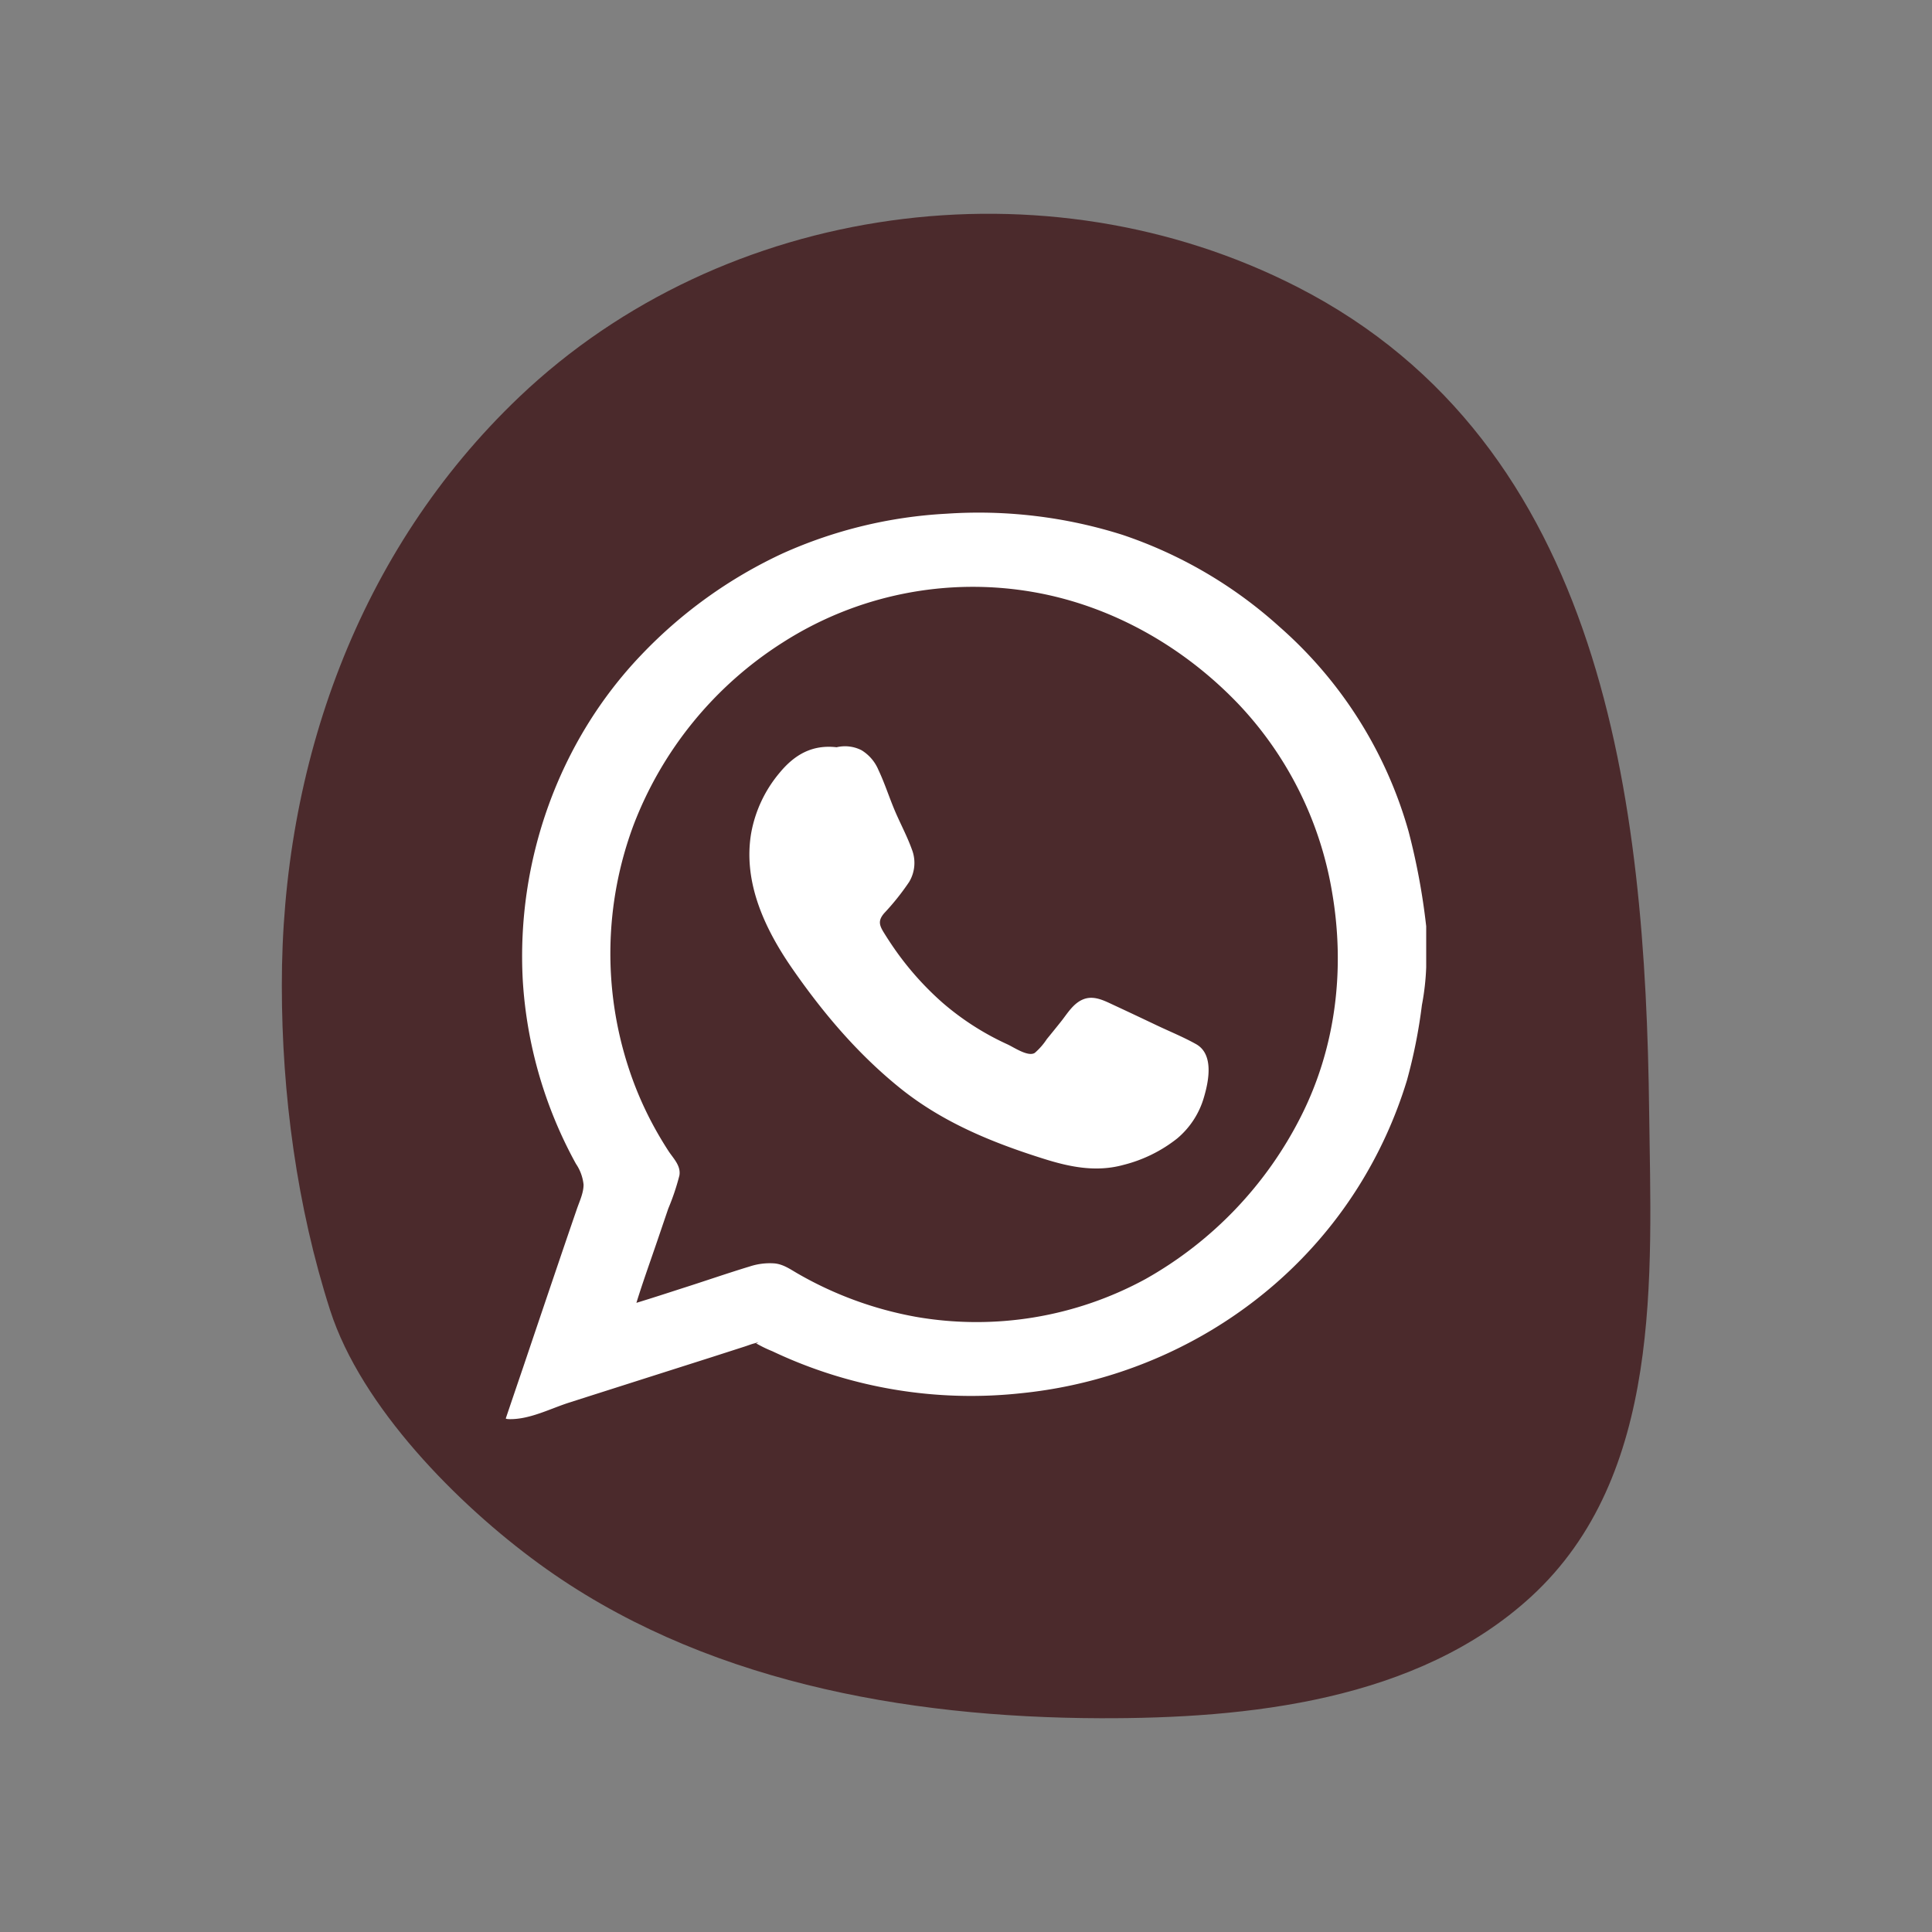 <svg id="Layer_1" data-name="Layer 1" xmlns="http://www.w3.org/2000/svg" viewBox="0 0 400 400"><rect x="0" y="0" width="400" height="400" fill="#808080" stroke="none"/><defs><style>.cls-1{fill:#4b2a2c;}.cls-2{fill:#fff;}</style></defs><title>Social icon</title><path class="cls-1" d="M268.67,59.45c63.63,32.61,72,106.68,72.77,170.73.43,33.95,2.89,75.32-24.47,100.42-23.56,21.58-58.66,25.23-89.22,25.14-40.38-.13-82.9-7.71-116.17-32-16.75-12.2-36.78-32.41-43.23-52.47-6.88-21.4-10-44.76-10-67.18-.06-45.58,15.76-90.08,49.13-121.88C149.87,41.82,216.52,32.74,268.67,59.45Z"/><path class="cls-2" d="M291.63,172.14a88.15,88.15,0,0,0-26.76-42.4,92.26,92.26,0,0,0-32.45-19,98.63,98.63,0,0,0-36.49-4.38,94.9,94.9,0,0,0-33.87,8.21,96.45,96.45,0,0,0-29.27,21c-17.15,17.92-25.93,42.76-24.55,67.49a90,90,0,0,0,11,37.89,9.33,9.33,0,0,1,1.58,4.32c0,1.71-.82,3.41-1.37,5q-1.89,5.49-3.76,11Q112,272.14,108.34,283q-1.82,5.34-3.62,10.66c0,.17.91.16.93.16,4.17,0,8.24-2.16,12.16-3.42,5-1.6,9.94-3.17,14.92-4.76L147.3,281l6.93-2.23c.68-.22,1.39-.51,2.08-.67l.35-.11c.5-.19.47-.14-.1.14a25.62,25.62,0,0,0,3.33,1.62,96,96,0,0,0,51.45,8.71c28.43-2.85,54.48-18.34,69.79-42.59a91.52,91.52,0,0,0,10.16-22.19,108.59,108.59,0,0,0,3.1-15.59,51.59,51.59,0,0,0,.89-7.82v-8.49A138.49,138.49,0,0,0,291.63,172.14ZM136.08,256.92l2.28-6.7a48.23,48.23,0,0,0,2.3-6.84c.35-2-1.21-3.5-2.21-5q-1.77-2.72-3.3-5.57a72.06,72.06,0,0,1-5-11.71,76.11,76.11,0,0,1,1-50.23A77.56,77.56,0,0,1,162.09,133,73,73,0,0,1,214,122.59c16.3,2.85,31.26,11.42,42.61,23.39a74.48,74.48,0,0,1,19.2,38.84c2.69,15.72.8,31.89-6.4,46.2a79.87,79.87,0,0,1-32.26,33.8,73.13,73.13,0,0,1-47.5,7.82,76,76,0,0,1-24.47-8.95c-1.55-.89-2.94-1.91-4.76-2.11a13.23,13.23,0,0,0-5.11.6c-4.78,1.45-9.51,3.1-14.27,4.61-3.09,1-6.17,2-9.28,2.95C133.09,265.43,134.63,261.18,136.08,256.92Z"/><path class="cls-2" d="M186.39,225.31c8.78,7.06,19,11.24,29.69,14.6,5.45,1.72,10.87,2.82,16.52,1.27a29.46,29.46,0,0,0,11.12-5.47,17.39,17.39,0,0,0,5.56-8.59c1-3.4,2.05-8.86-1.64-10.94-2.64-1.48-5.51-2.64-8.24-3.94s-5.65-2.68-8.49-4c-2-.91-4.21-2.2-6.45-1.41s-3.5,3.08-4.86,4.76q-1.42,1.78-2.87,3.55a13.6,13.6,0,0,1-2.49,2.85c-1.38.88-4.34-1.17-5.66-1.77a56.09,56.09,0,0,1-13.43-8.61,62.36,62.36,0,0,1-9.92-11.11c-.76-1.09-1.48-2.19-2.18-3.32-1-1.6-1.32-2.55,0-4.1a51.09,51.09,0,0,0,5.17-6.47,7.67,7.67,0,0,0,.57-6.76c-1-2.79-2.46-5.46-3.61-8.21s-2.05-5.57-3.31-8.23a8.71,8.71,0,0,0-3.51-4.09,7.54,7.54,0,0,0-5.15-.61c-5-.58-8.68,1.48-11.84,5.33a26.77,26.77,0,0,0-5.85,12.47c-1.75,10.35,3,20.16,8.78,28.41C170.63,210,177.75,218.35,186.39,225.31Z"/></svg>